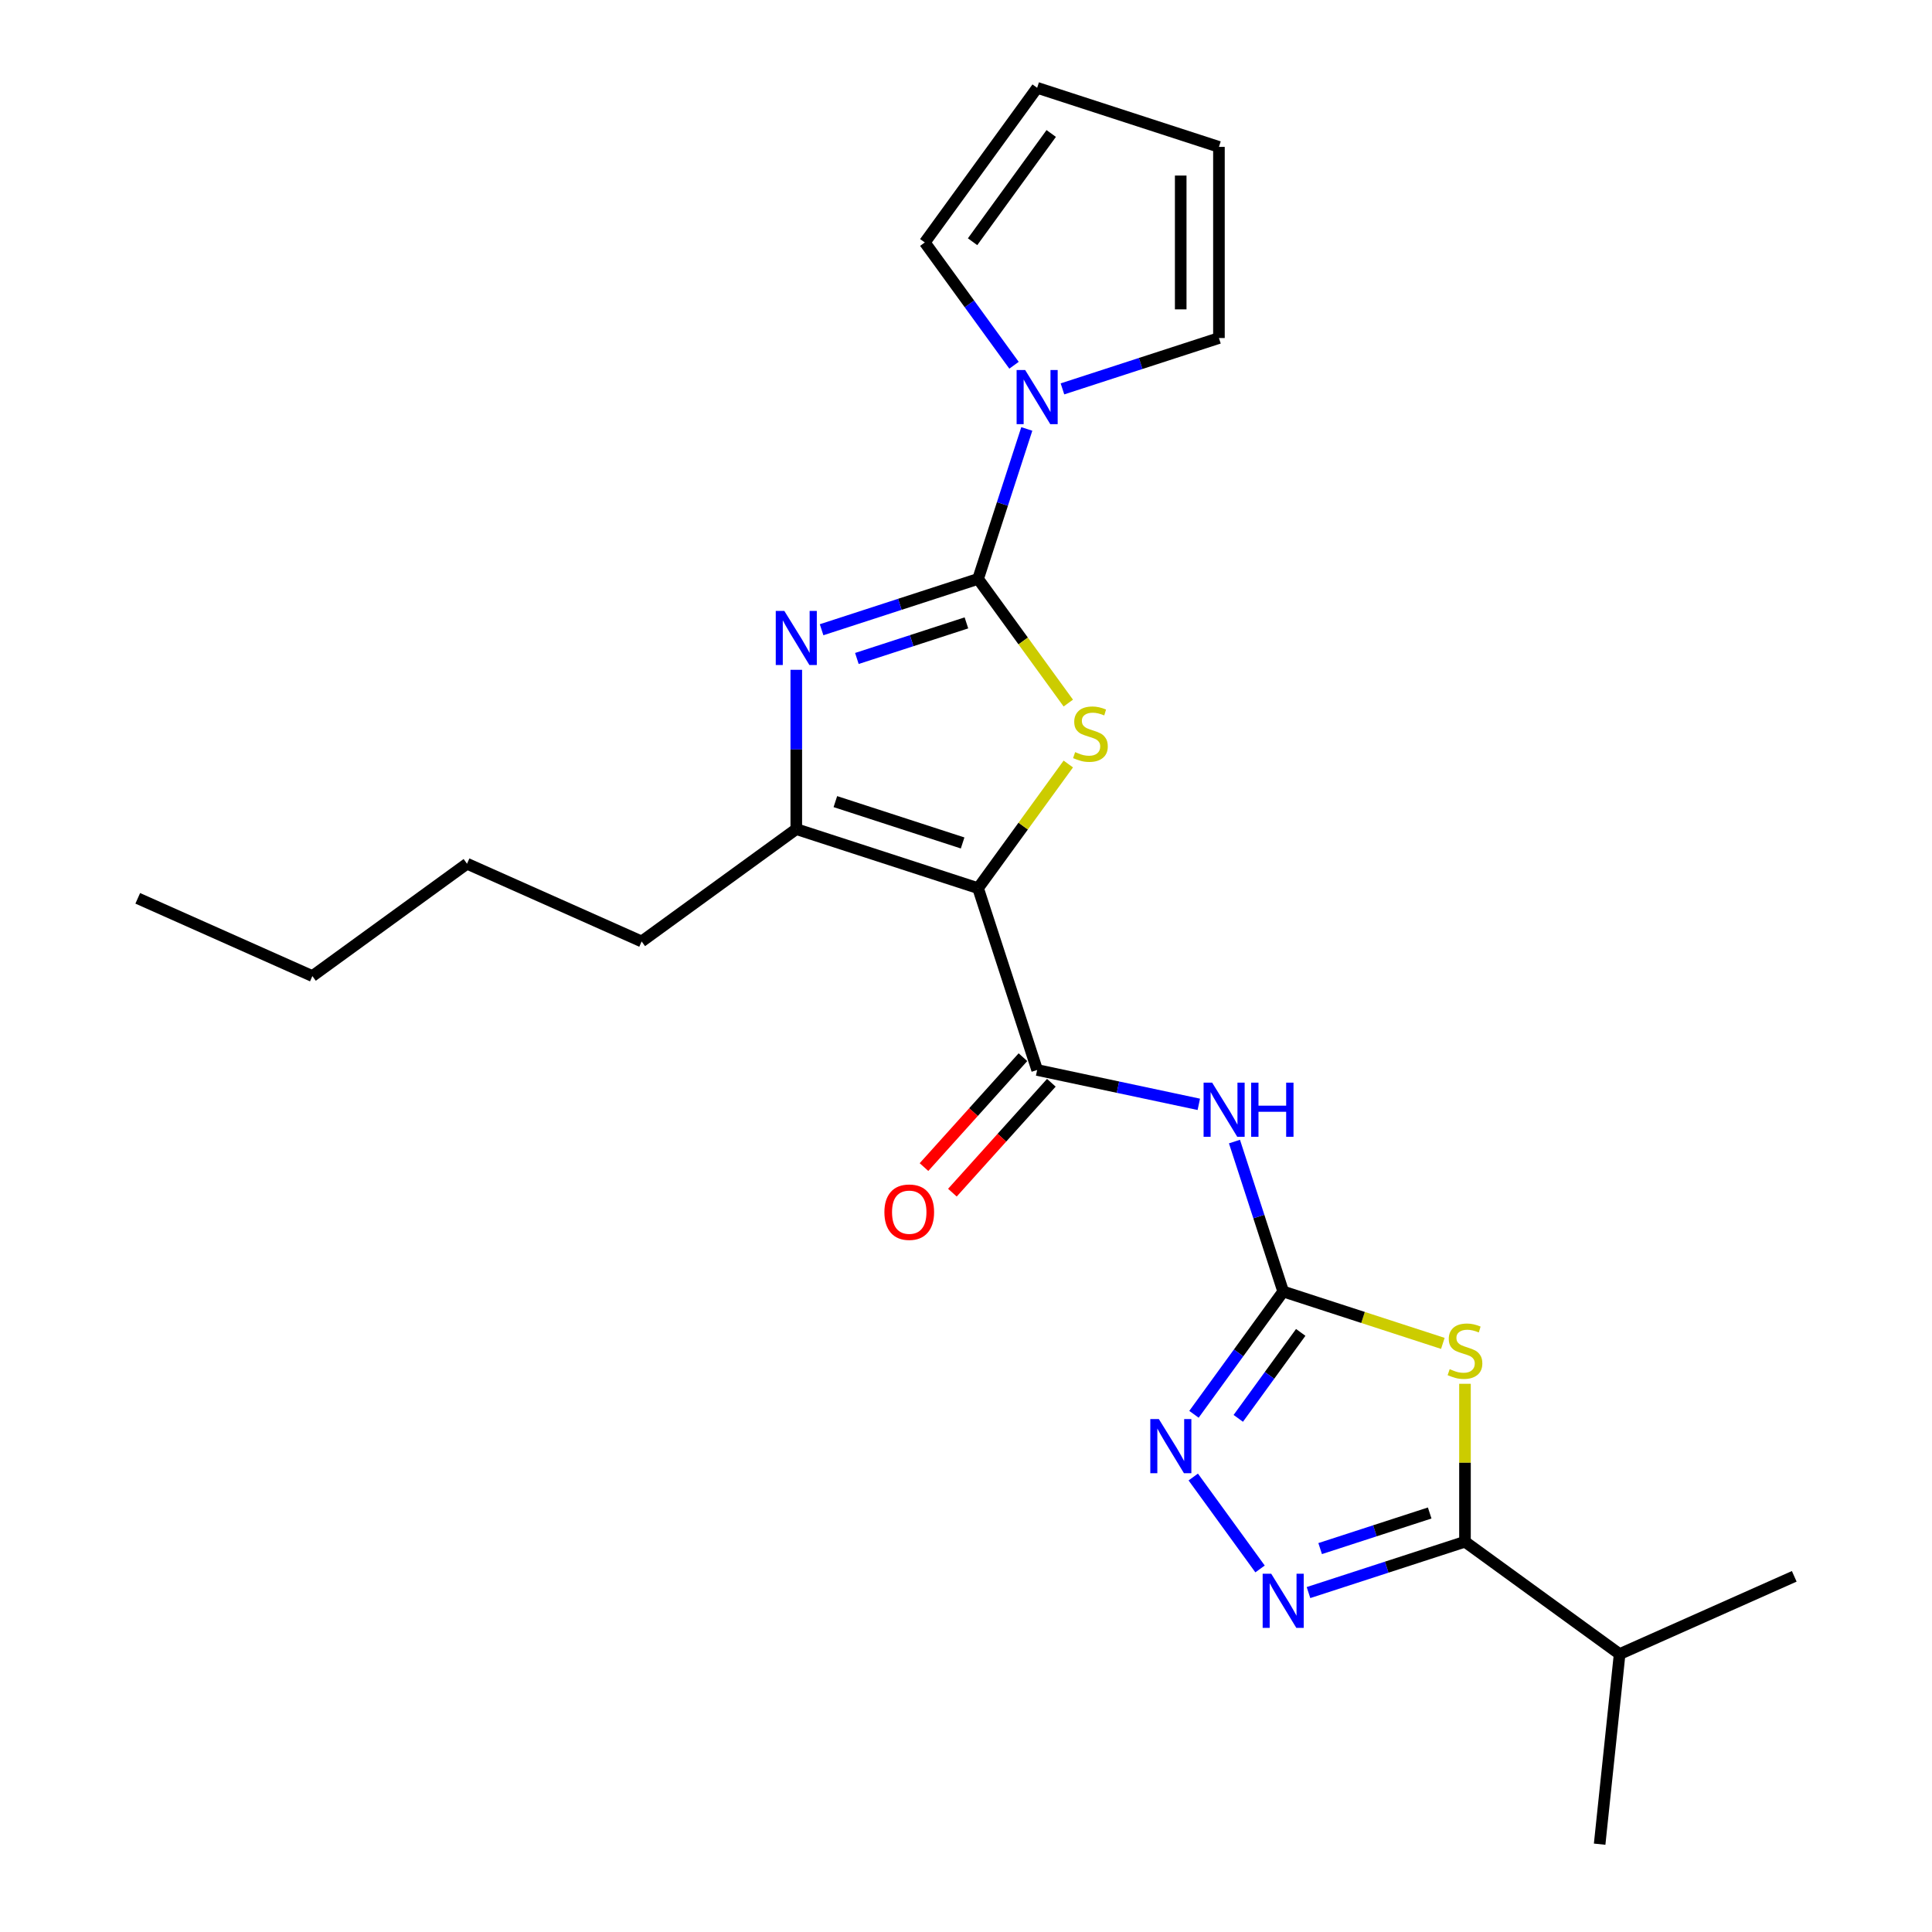 <?xml version='1.0' encoding='iso-8859-1'?>
<svg version='1.1' baseProfile='full'
              xmlns='http://www.w3.org/2000/svg'
                      xmlns:rdkit='http://www.rdkit.org/xml'
                      xmlns:xlink='http://www.w3.org/1999/xlink'
                  xml:space='preserve'
width='1000px' height='1000px' viewBox='0 0 1000 1000'>
<!-- END OF HEADER -->
<rect style='opacity:1.0;fill:#FFFFFF;stroke:none' width='1000' height='1000' x='0' y='0'> </rect>
<path class='bond-1' d='M 506.252,459.721 L 529.601,427.584' style='fill:none;fill-rule:evenodd;stroke:#000000;stroke-width:6px;stroke-linecap:butt;stroke-linejoin:miter;stroke-opacity:1' />
<path class='bond-1' d='M 529.601,427.584 L 552.949,395.448' style='fill:none;fill-rule:evenodd;stroke:#CCCC00;stroke-width:6px;stroke-linecap:butt;stroke-linejoin:miter;stroke-opacity:1' />
<path class='bond-5' d='M 506.252,459.721 L 536.826,553.817' style='fill:none;fill-rule:evenodd;stroke:#000000;stroke-width:6px;stroke-linecap:butt;stroke-linejoin:miter;stroke-opacity:1' />
<path class='bond-6' d='M 506.252,459.721 L 412.156,429.147' style='fill:none;fill-rule:evenodd;stroke:#000000;stroke-width:6px;stroke-linecap:butt;stroke-linejoin:miter;stroke-opacity:1' />
<path class='bond-6' d='M 498.252,436.316 L 432.385,414.914' style='fill:none;fill-rule:evenodd;stroke:#000000;stroke-width:6px;stroke-linecap:butt;stroke-linejoin:miter;stroke-opacity:1' />
<path class='bond-0' d='M 506.252,299.636 L 529.601,331.772' style='fill:none;fill-rule:evenodd;stroke:#000000;stroke-width:6px;stroke-linecap:butt;stroke-linejoin:miter;stroke-opacity:1' />
<path class='bond-0' d='M 529.601,331.772 L 552.949,363.909' style='fill:none;fill-rule:evenodd;stroke:#CCCC00;stroke-width:6px;stroke-linecap:butt;stroke-linejoin:miter;stroke-opacity:1' />
<path class='bond-11' d='M 506.252,299.636 L 518.861,260.829' style='fill:none;fill-rule:evenodd;stroke:#000000;stroke-width:6px;stroke-linecap:butt;stroke-linejoin:miter;stroke-opacity:1' />
<path class='bond-11' d='M 518.861,260.829 L 531.47,222.023' style='fill:none;fill-rule:evenodd;stroke:#0000FF;stroke-width:6px;stroke-linecap:butt;stroke-linejoin:miter;stroke-opacity:1' />
<path class='bond-24' d='M 506.252,299.636 L 465.754,312.794' style='fill:none;fill-rule:evenodd;stroke:#000000;stroke-width:6px;stroke-linecap:butt;stroke-linejoin:miter;stroke-opacity:1' />
<path class='bond-24' d='M 465.754,312.794 L 425.256,325.953' style='fill:none;fill-rule:evenodd;stroke:#0000FF;stroke-width:6px;stroke-linecap:butt;stroke-linejoin:miter;stroke-opacity:1' />
<path class='bond-24' d='M 500.217,322.402 L 471.868,331.614' style='fill:none;fill-rule:evenodd;stroke:#000000;stroke-width:6px;stroke-linecap:butt;stroke-linejoin:miter;stroke-opacity:1' />
<path class='bond-24' d='M 471.868,331.614 L 443.52,340.825' style='fill:none;fill-rule:evenodd;stroke:#0000FF;stroke-width:6px;stroke-linecap:butt;stroke-linejoin:miter;stroke-opacity:1' />
<path class='bond-2' d='M 412.156,346.692 L 412.156,387.92' style='fill:none;fill-rule:evenodd;stroke:#0000FF;stroke-width:6px;stroke-linecap:butt;stroke-linejoin:miter;stroke-opacity:1' />
<path class='bond-2' d='M 412.156,387.92 L 412.156,429.147' style='fill:none;fill-rule:evenodd;stroke:#000000;stroke-width:6px;stroke-linecap:butt;stroke-linejoin:miter;stroke-opacity:1' />
<path class='bond-3' d='M 746.814,695.334 L 705.495,681.909' style='fill:none;fill-rule:evenodd;stroke:#CCCC00;stroke-width:6px;stroke-linecap:butt;stroke-linejoin:miter;stroke-opacity:1' />
<path class='bond-3' d='M 705.495,681.909 L 664.175,668.483' style='fill:none;fill-rule:evenodd;stroke:#000000;stroke-width:6px;stroke-linecap:butt;stroke-linejoin:miter;stroke-opacity:1' />
<path class='bond-8' d='M 758.271,716.252 L 758.271,757.123' style='fill:none;fill-rule:evenodd;stroke:#CCCC00;stroke-width:6px;stroke-linecap:butt;stroke-linejoin:miter;stroke-opacity:1' />
<path class='bond-8' d='M 758.271,757.123 L 758.271,797.995' style='fill:none;fill-rule:evenodd;stroke:#000000;stroke-width:6px;stroke-linecap:butt;stroke-linejoin:miter;stroke-opacity:1' />
<path class='bond-4' d='M 664.175,668.483 L 651.566,629.677' style='fill:none;fill-rule:evenodd;stroke:#000000;stroke-width:6px;stroke-linecap:butt;stroke-linejoin:miter;stroke-opacity:1' />
<path class='bond-4' d='M 651.566,629.677 L 638.957,590.87' style='fill:none;fill-rule:evenodd;stroke:#0000FF;stroke-width:6px;stroke-linecap:butt;stroke-linejoin:miter;stroke-opacity:1' />
<path class='bond-10' d='M 664.175,668.483 L 641.086,700.263' style='fill:none;fill-rule:evenodd;stroke:#000000;stroke-width:6px;stroke-linecap:butt;stroke-linejoin:miter;stroke-opacity:1' />
<path class='bond-10' d='M 641.086,700.263 L 617.997,732.043' style='fill:none;fill-rule:evenodd;stroke:#0000FF;stroke-width:6px;stroke-linecap:butt;stroke-linejoin:miter;stroke-opacity:1' />
<path class='bond-10' d='M 673.257,689.648 L 657.094,711.894' style='fill:none;fill-rule:evenodd;stroke:#000000;stroke-width:6px;stroke-linecap:butt;stroke-linejoin:miter;stroke-opacity:1' />
<path class='bond-10' d='M 657.094,711.894 L 640.932,734.14' style='fill:none;fill-rule:evenodd;stroke:#0000FF;stroke-width:6px;stroke-linecap:butt;stroke-linejoin:miter;stroke-opacity:1' />
<path class='bond-9' d='M 536.826,553.817 L 578.664,562.71' style='fill:none;fill-rule:evenodd;stroke:#000000;stroke-width:6px;stroke-linecap:butt;stroke-linejoin:miter;stroke-opacity:1' />
<path class='bond-9' d='M 578.664,562.71 L 620.502,571.603' style='fill:none;fill-rule:evenodd;stroke:#0000FF;stroke-width:6px;stroke-linecap:butt;stroke-linejoin:miter;stroke-opacity:1' />
<path class='bond-14' d='M 529.473,547.197 L 503.864,575.639' style='fill:none;fill-rule:evenodd;stroke:#000000;stroke-width:6px;stroke-linecap:butt;stroke-linejoin:miter;stroke-opacity:1' />
<path class='bond-14' d='M 503.864,575.639 L 478.254,604.081' style='fill:none;fill-rule:evenodd;stroke:#FF0000;stroke-width:6px;stroke-linecap:butt;stroke-linejoin:miter;stroke-opacity:1' />
<path class='bond-14' d='M 544.178,560.437 L 518.569,588.879' style='fill:none;fill-rule:evenodd;stroke:#000000;stroke-width:6px;stroke-linecap:butt;stroke-linejoin:miter;stroke-opacity:1' />
<path class='bond-14' d='M 518.569,588.879 L 492.959,617.321' style='fill:none;fill-rule:evenodd;stroke:#FF0000;stroke-width:6px;stroke-linecap:butt;stroke-linejoin:miter;stroke-opacity:1' />
<path class='bond-18' d='M 412.156,429.147 L 332.113,487.302' style='fill:none;fill-rule:evenodd;stroke:#000000;stroke-width:6px;stroke-linecap:butt;stroke-linejoin:miter;stroke-opacity:1' />
<path class='bond-7' d='M 652.2,812.085 L 617.626,764.5' style='fill:none;fill-rule:evenodd;stroke:#0000FF;stroke-width:6px;stroke-linecap:butt;stroke-linejoin:miter;stroke-opacity:1' />
<path class='bond-25' d='M 677.275,824.312 L 717.773,811.154' style='fill:none;fill-rule:evenodd;stroke:#0000FF;stroke-width:6px;stroke-linecap:butt;stroke-linejoin:miter;stroke-opacity:1' />
<path class='bond-25' d='M 717.773,811.154 L 758.271,797.995' style='fill:none;fill-rule:evenodd;stroke:#000000;stroke-width:6px;stroke-linecap:butt;stroke-linejoin:miter;stroke-opacity:1' />
<path class='bond-25' d='M 683.309,801.545 L 711.658,792.334' style='fill:none;fill-rule:evenodd;stroke:#0000FF;stroke-width:6px;stroke-linecap:butt;stroke-linejoin:miter;stroke-opacity:1' />
<path class='bond-25' d='M 711.658,792.334 L 740.007,783.123' style='fill:none;fill-rule:evenodd;stroke:#000000;stroke-width:6px;stroke-linecap:butt;stroke-linejoin:miter;stroke-opacity:1' />
<path class='bond-17' d='M 758.271,797.995 L 838.314,856.149' style='fill:none;fill-rule:evenodd;stroke:#000000;stroke-width:6px;stroke-linecap:butt;stroke-linejoin:miter;stroke-opacity:1' />
<path class='bond-12' d='M 524.85,189.057 L 501.76,157.277' style='fill:none;fill-rule:evenodd;stroke:#0000FF;stroke-width:6px;stroke-linecap:butt;stroke-linejoin:miter;stroke-opacity:1' />
<path class='bond-12' d='M 501.76,157.277 L 478.671,125.497' style='fill:none;fill-rule:evenodd;stroke:#000000;stroke-width:6px;stroke-linecap:butt;stroke-linejoin:miter;stroke-opacity:1' />
<path class='bond-13' d='M 549.925,201.284 L 590.423,188.125' style='fill:none;fill-rule:evenodd;stroke:#0000FF;stroke-width:6px;stroke-linecap:butt;stroke-linejoin:miter;stroke-opacity:1' />
<path class='bond-13' d='M 590.423,188.125 L 630.921,174.966' style='fill:none;fill-rule:evenodd;stroke:#000000;stroke-width:6px;stroke-linecap:butt;stroke-linejoin:miter;stroke-opacity:1' />
<path class='bond-16' d='M 478.671,125.497 L 536.826,45.455' style='fill:none;fill-rule:evenodd;stroke:#000000;stroke-width:6px;stroke-linecap:butt;stroke-linejoin:miter;stroke-opacity:1' />
<path class='bond-16' d='M 503.403,125.122 L 544.111,69.092' style='fill:none;fill-rule:evenodd;stroke:#000000;stroke-width:6px;stroke-linecap:butt;stroke-linejoin:miter;stroke-opacity:1' />
<path class='bond-15' d='M 630.921,174.966 L 630.921,76.028' style='fill:none;fill-rule:evenodd;stroke:#000000;stroke-width:6px;stroke-linecap:butt;stroke-linejoin:miter;stroke-opacity:1' />
<path class='bond-15' d='M 611.134,160.126 L 611.134,90.869' style='fill:none;fill-rule:evenodd;stroke:#000000;stroke-width:6px;stroke-linecap:butt;stroke-linejoin:miter;stroke-opacity:1' />
<path class='bond-26' d='M 630.921,76.028 L 536.826,45.455' style='fill:none;fill-rule:evenodd;stroke:#000000;stroke-width:6px;stroke-linecap:butt;stroke-linejoin:miter;stroke-opacity:1' />
<path class='bond-19' d='M 838.314,856.149 L 827.972,954.545' style='fill:none;fill-rule:evenodd;stroke:#000000;stroke-width:6px;stroke-linecap:butt;stroke-linejoin:miter;stroke-opacity:1' />
<path class='bond-20' d='M 838.314,856.149 L 928.698,815.907' style='fill:none;fill-rule:evenodd;stroke:#000000;stroke-width:6px;stroke-linecap:butt;stroke-linejoin:miter;stroke-opacity:1' />
<path class='bond-21' d='M 332.113,487.302 L 241.729,447.06' style='fill:none;fill-rule:evenodd;stroke:#000000;stroke-width:6px;stroke-linecap:butt;stroke-linejoin:miter;stroke-opacity:1' />
<path class='bond-22' d='M 241.729,447.06 L 161.686,505.215' style='fill:none;fill-rule:evenodd;stroke:#000000;stroke-width:6px;stroke-linecap:butt;stroke-linejoin:miter;stroke-opacity:1' />
<path class='bond-23' d='M 161.686,505.215 L 71.302,464.973' style='fill:none;fill-rule:evenodd;stroke:#000000;stroke-width:6px;stroke-linecap:butt;stroke-linejoin:miter;stroke-opacity:1' />
<path  class='atom-2' d='M 556.491 389.295
Q 556.808 389.414, 558.114 389.968
Q 559.42 390.522, 560.845 390.878
Q 562.309 391.195, 563.734 391.195
Q 566.385 391.195, 567.929 389.928
Q 569.472 388.622, 569.472 386.367
Q 569.472 384.823, 568.68 383.873
Q 567.929 382.924, 566.741 382.409
Q 565.554 381.895, 563.575 381.301
Q 561.082 380.549, 559.578 379.837
Q 558.114 379.124, 557.045 377.62
Q 556.016 376.117, 556.016 373.584
Q 556.016 370.062, 558.391 367.885
Q 560.805 365.708, 565.554 365.708
Q 568.799 365.708, 572.48 367.252
L 571.569 370.299
Q 568.206 368.914, 565.673 368.914
Q 562.942 368.914, 561.438 370.062
Q 559.934 371.17, 559.974 373.109
Q 559.974 374.613, 560.726 375.523
Q 561.517 376.433, 562.625 376.948
Q 563.773 377.462, 565.673 378.056
Q 568.206 378.847, 569.709 379.639
Q 571.213 380.43, 572.282 382.053
Q 573.39 383.636, 573.39 386.367
Q 573.39 390.245, 570.778 392.342
Q 568.206 394.4, 563.892 394.4
Q 561.399 394.4, 559.499 393.846
Q 557.639 393.332, 555.423 392.422
L 556.491 389.295
' fill='#CCCC00'/>
<path  class='atom-3' d='M 405.963 316.2
L 415.144 331.04
Q 416.054 332.505, 417.519 335.156
Q 418.983 337.808, 419.062 337.966
L 419.062 316.2
L 422.782 316.2
L 422.782 344.219
L 418.943 344.219
L 409.089 327.993
Q 407.941 326.093, 406.715 323.917
Q 405.527 321.74, 405.171 321.067
L 405.171 344.219
L 401.53 344.219
L 401.53 316.2
L 405.963 316.2
' fill='#0000FF'/>
<path  class='atom-4' d='M 750.356 708.673
Q 750.673 708.792, 751.979 709.346
Q 753.285 709.9, 754.709 710.256
Q 756.174 710.573, 757.598 710.573
Q 760.25 710.573, 761.793 709.307
Q 763.337 708.001, 763.337 705.745
Q 763.337 704.201, 762.545 703.252
Q 761.793 702.302, 760.606 701.787
Q 759.419 701.273, 757.44 700.679
Q 754.947 699.927, 753.443 699.215
Q 751.979 698.503, 750.91 696.999
Q 749.881 695.495, 749.881 692.962
Q 749.881 689.44, 752.256 687.263
Q 754.67 685.087, 759.419 685.087
Q 762.664 685.087, 766.344 686.63
L 765.434 689.677
Q 762.07 688.292, 759.537 688.292
Q 756.807 688.292, 755.303 689.44
Q 753.799 690.548, 753.839 692.487
Q 753.839 693.991, 754.591 694.901
Q 755.382 695.811, 756.49 696.326
Q 757.638 696.84, 759.537 697.434
Q 762.07 698.226, 763.574 699.017
Q 765.078 699.809, 766.147 701.431
Q 767.255 703.014, 767.255 705.745
Q 767.255 709.623, 764.643 711.721
Q 762.07 713.779, 757.757 713.779
Q 755.263 713.779, 753.364 713.225
Q 751.504 712.71, 749.287 711.8
L 750.356 708.673
' fill='#CCCC00'/>
<path  class='atom-8' d='M 657.982 814.559
L 667.163 829.4
Q 668.073 830.864, 669.538 833.515
Q 671.002 836.167, 671.081 836.325
L 671.081 814.559
L 674.801 814.559
L 674.801 842.578
L 670.962 842.578
L 661.108 826.352
Q 659.96 824.453, 658.734 822.276
Q 657.546 820.099, 657.19 819.427
L 657.19 842.578
L 653.549 842.578
L 653.549 814.559
L 657.982 814.559
' fill='#0000FF'/>
<path  class='atom-10' d='M 627.408 560.378
L 636.59 575.218
Q 637.5 576.683, 638.964 579.334
Q 640.428 581.986, 640.508 582.144
L 640.508 560.378
L 644.228 560.378
L 644.228 588.397
L 640.389 588.397
L 630.535 572.171
Q 629.387 570.271, 628.16 568.095
Q 626.973 565.918, 626.617 565.245
L 626.617 588.397
L 622.976 588.397
L 622.976 560.378
L 627.408 560.378
' fill='#0000FF'/>
<path  class='atom-10' d='M 647.592 560.378
L 651.391 560.378
L 651.391 572.29
L 665.717 572.29
L 665.717 560.378
L 669.516 560.378
L 669.516 588.397
L 665.717 588.397
L 665.717 575.456
L 651.391 575.456
L 651.391 588.397
L 647.592 588.397
L 647.592 560.378
' fill='#0000FF'/>
<path  class='atom-11' d='M 599.827 734.516
L 609.009 749.357
Q 609.919 750.821, 611.383 753.473
Q 612.848 756.124, 612.927 756.283
L 612.927 734.516
L 616.647 734.516
L 616.647 762.535
L 612.808 762.535
L 602.954 746.31
Q 601.806 744.41, 600.579 742.233
Q 599.392 740.057, 599.036 739.384
L 599.036 762.535
L 595.395 762.535
L 595.395 734.516
L 599.827 734.516
' fill='#0000FF'/>
<path  class='atom-12' d='M 530.632 191.53
L 539.813 206.371
Q 540.724 207.835, 542.188 210.487
Q 543.652 213.138, 543.731 213.297
L 543.731 191.53
L 547.451 191.53
L 547.451 219.55
L 543.613 219.55
L 533.758 203.324
Q 532.611 201.424, 531.384 199.247
Q 530.197 197.071, 529.84 196.398
L 529.84 219.55
L 526.2 219.55
L 526.2 191.53
L 530.632 191.53
' fill='#0000FF'/>
<path  class='atom-15' d='M 457.761 627.421
Q 457.761 620.694, 461.085 616.934
Q 464.41 613.174, 470.623 613.174
Q 476.836 613.174, 480.161 616.934
Q 483.485 620.694, 483.485 627.421
Q 483.485 634.228, 480.121 638.107
Q 476.757 641.946, 470.623 641.946
Q 464.449 641.946, 461.085 638.107
Q 457.761 634.268, 457.761 627.421
M 470.623 638.78
Q 474.897 638.78, 477.192 635.93
Q 479.527 633.041, 479.527 627.421
Q 479.527 621.92, 477.192 619.15
Q 474.897 616.34, 470.623 616.34
Q 466.349 616.34, 464.014 619.111
Q 461.719 621.881, 461.719 627.421
Q 461.719 633.081, 464.014 635.93
Q 466.349 638.78, 470.623 638.78
' fill='#FF0000'/>
</svg>
